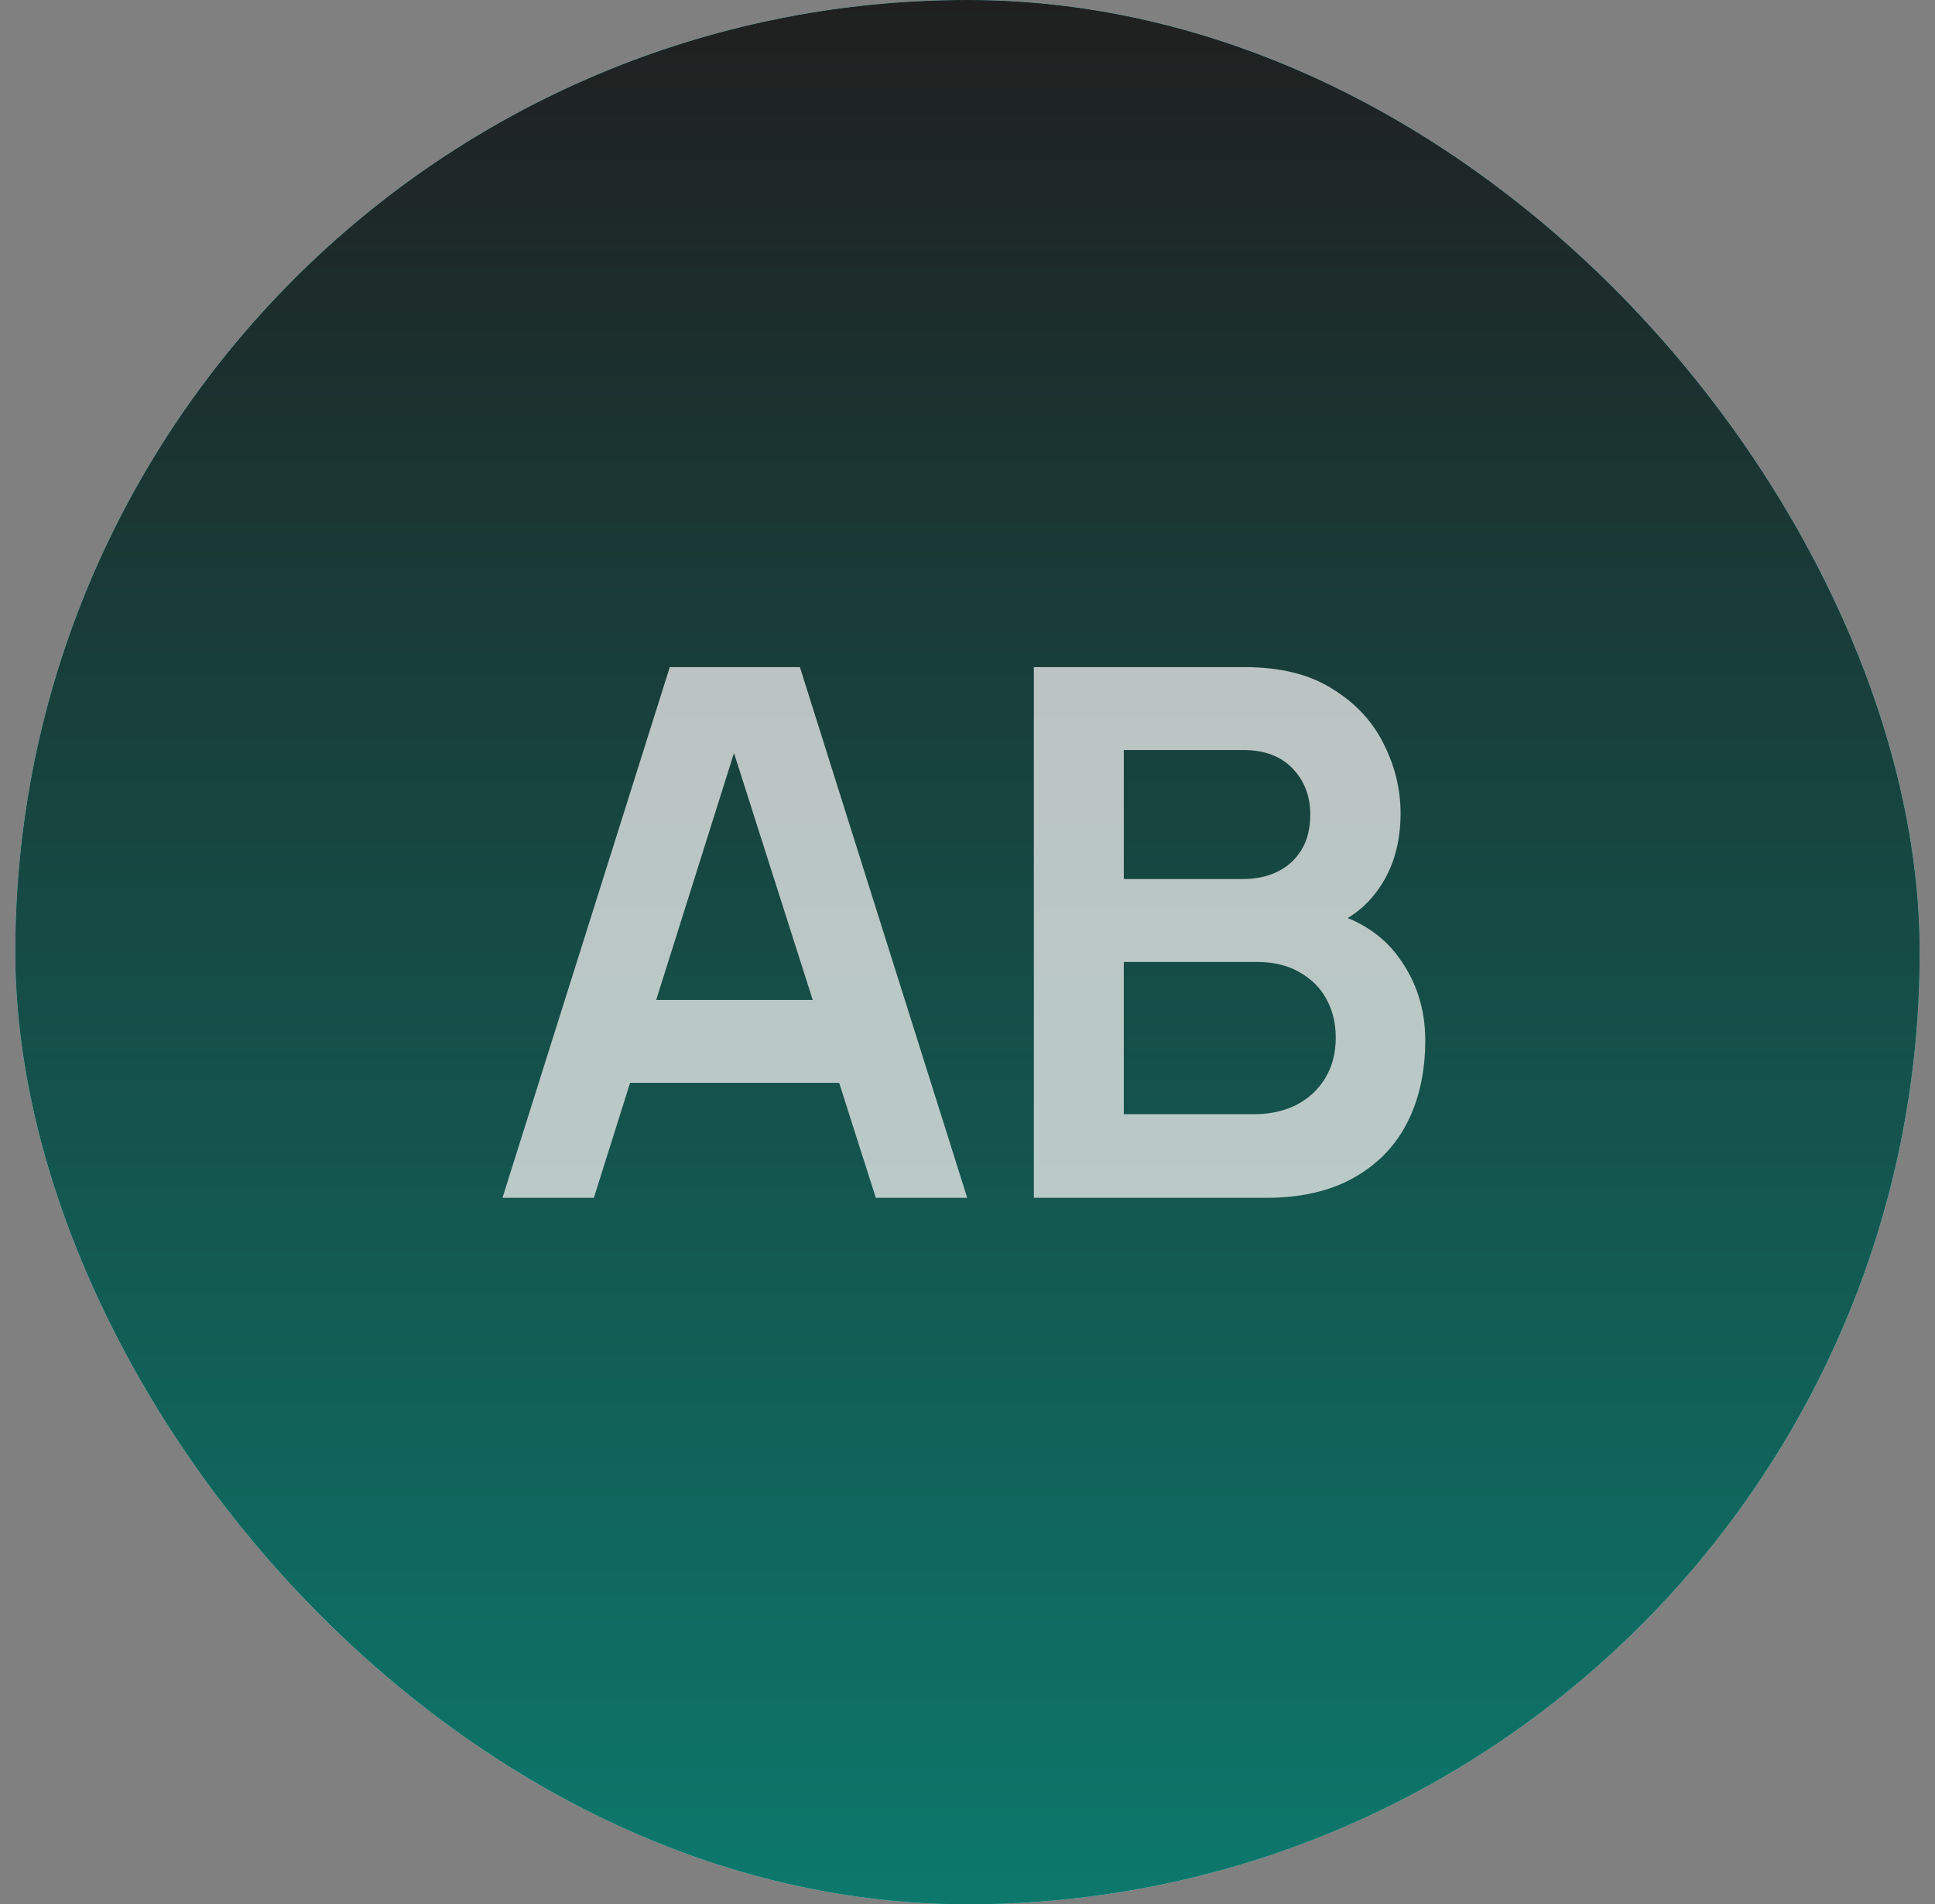 <svg width="63" height="62" viewBox="0 0 63 62" fill="none" xmlns="http://www.w3.org/2000/svg">
<rect x="0" y="0" width="63" height="62" fill="#808080" stroke="none"/>
<rect x="0.5" width="62" height="62" rx="31" fill="#F0F0F0"/>
<rect x="0.5" width="62" height="62" rx="31" fill="#13A8A1"/>
<rect x="0.5" width="62" height="62" rx="31" fill="url(#paint0_linear_246_196)"/>
<path d="M16.359 39L21.807 21.72H26.043L31.491 39H28.515L23.571 23.496H24.219L19.335 39H16.359ZM19.395 35.256V32.556H28.467V35.256H19.395ZM33.66 39V21.72H40.513C41.681 21.72 42.636 21.956 43.38 22.428C44.133 22.892 44.688 23.488 45.048 24.216C45.416 24.944 45.6 25.696 45.6 26.472C45.6 27.424 45.373 28.232 44.916 28.896C44.468 29.56 43.856 30.008 43.081 30.24V29.64C44.169 29.888 44.992 30.404 45.553 31.188C46.12 31.972 46.404 32.864 46.404 33.864C46.404 34.888 46.209 35.784 45.816 36.552C45.425 37.32 44.84 37.92 44.065 38.352C43.297 38.784 42.344 39 41.209 39H33.66ZM36.589 36.276H40.849C41.352 36.276 41.804 36.176 42.205 35.976C42.605 35.768 42.916 35.48 43.141 35.112C43.373 34.736 43.489 34.292 43.489 33.78C43.489 33.316 43.389 32.9 43.188 32.532C42.989 32.164 42.697 31.872 42.312 31.656C41.928 31.432 41.468 31.32 40.932 31.32H36.589V36.276ZM36.589 28.62H40.477C40.892 28.62 41.264 28.54 41.593 28.38C41.92 28.22 42.181 27.984 42.373 27.672C42.565 27.36 42.66 26.976 42.66 26.52C42.66 25.92 42.468 25.42 42.084 25.02C41.7 24.62 41.164 24.42 40.477 24.42H36.589V28.62Z" fill="#242424" fill-opacity="0.2"/>
<path d="M16.359 39L21.807 21.72H26.043L31.491 39H28.515L23.571 23.496H24.219L19.335 39H16.359ZM19.395 35.256V32.556H28.467V35.256H19.395ZM33.66 39V21.72H40.513C41.681 21.72 42.636 21.956 43.38 22.428C44.133 22.892 44.688 23.488 45.048 24.216C45.416 24.944 45.6 25.696 45.6 26.472C45.6 27.424 45.373 28.232 44.916 28.896C44.468 29.56 43.856 30.008 43.081 30.24V29.64C44.169 29.888 44.992 30.404 45.553 31.188C46.12 31.972 46.404 32.864 46.404 33.864C46.404 34.888 46.209 35.784 45.816 36.552C45.425 37.32 44.84 37.92 44.065 38.352C43.297 38.784 42.344 39 41.209 39H33.66ZM36.589 36.276H40.849C41.352 36.276 41.804 36.176 42.205 35.976C42.605 35.768 42.916 35.48 43.141 35.112C43.373 34.736 43.489 34.292 43.489 33.78C43.489 33.316 43.389 32.9 43.188 32.532C42.989 32.164 42.697 31.872 42.312 31.656C41.928 31.432 41.468 31.32 40.932 31.32H36.589V36.276ZM36.589 28.62H40.477C40.892 28.62 41.264 28.54 41.593 28.38C41.92 28.22 42.181 27.984 42.373 27.672C42.565 27.36 42.66 26.976 42.66 26.52C42.66 25.92 42.468 25.42 42.084 25.02C41.7 24.62 41.164 24.42 40.477 24.42H36.589V28.62Z" fill="white" fill-opacity="0.7"/>
<defs>
<linearGradient id="paint0_linear_246_196" x1="31.5" y1="0" x2="31.5" y2="62" gradientUnits="userSpaceOnUse">
<stop stop-color="#1F1F1F"/>
<stop offset="1" stop-color="#0C786C"/>
</linearGradient>
</defs>
</svg>
